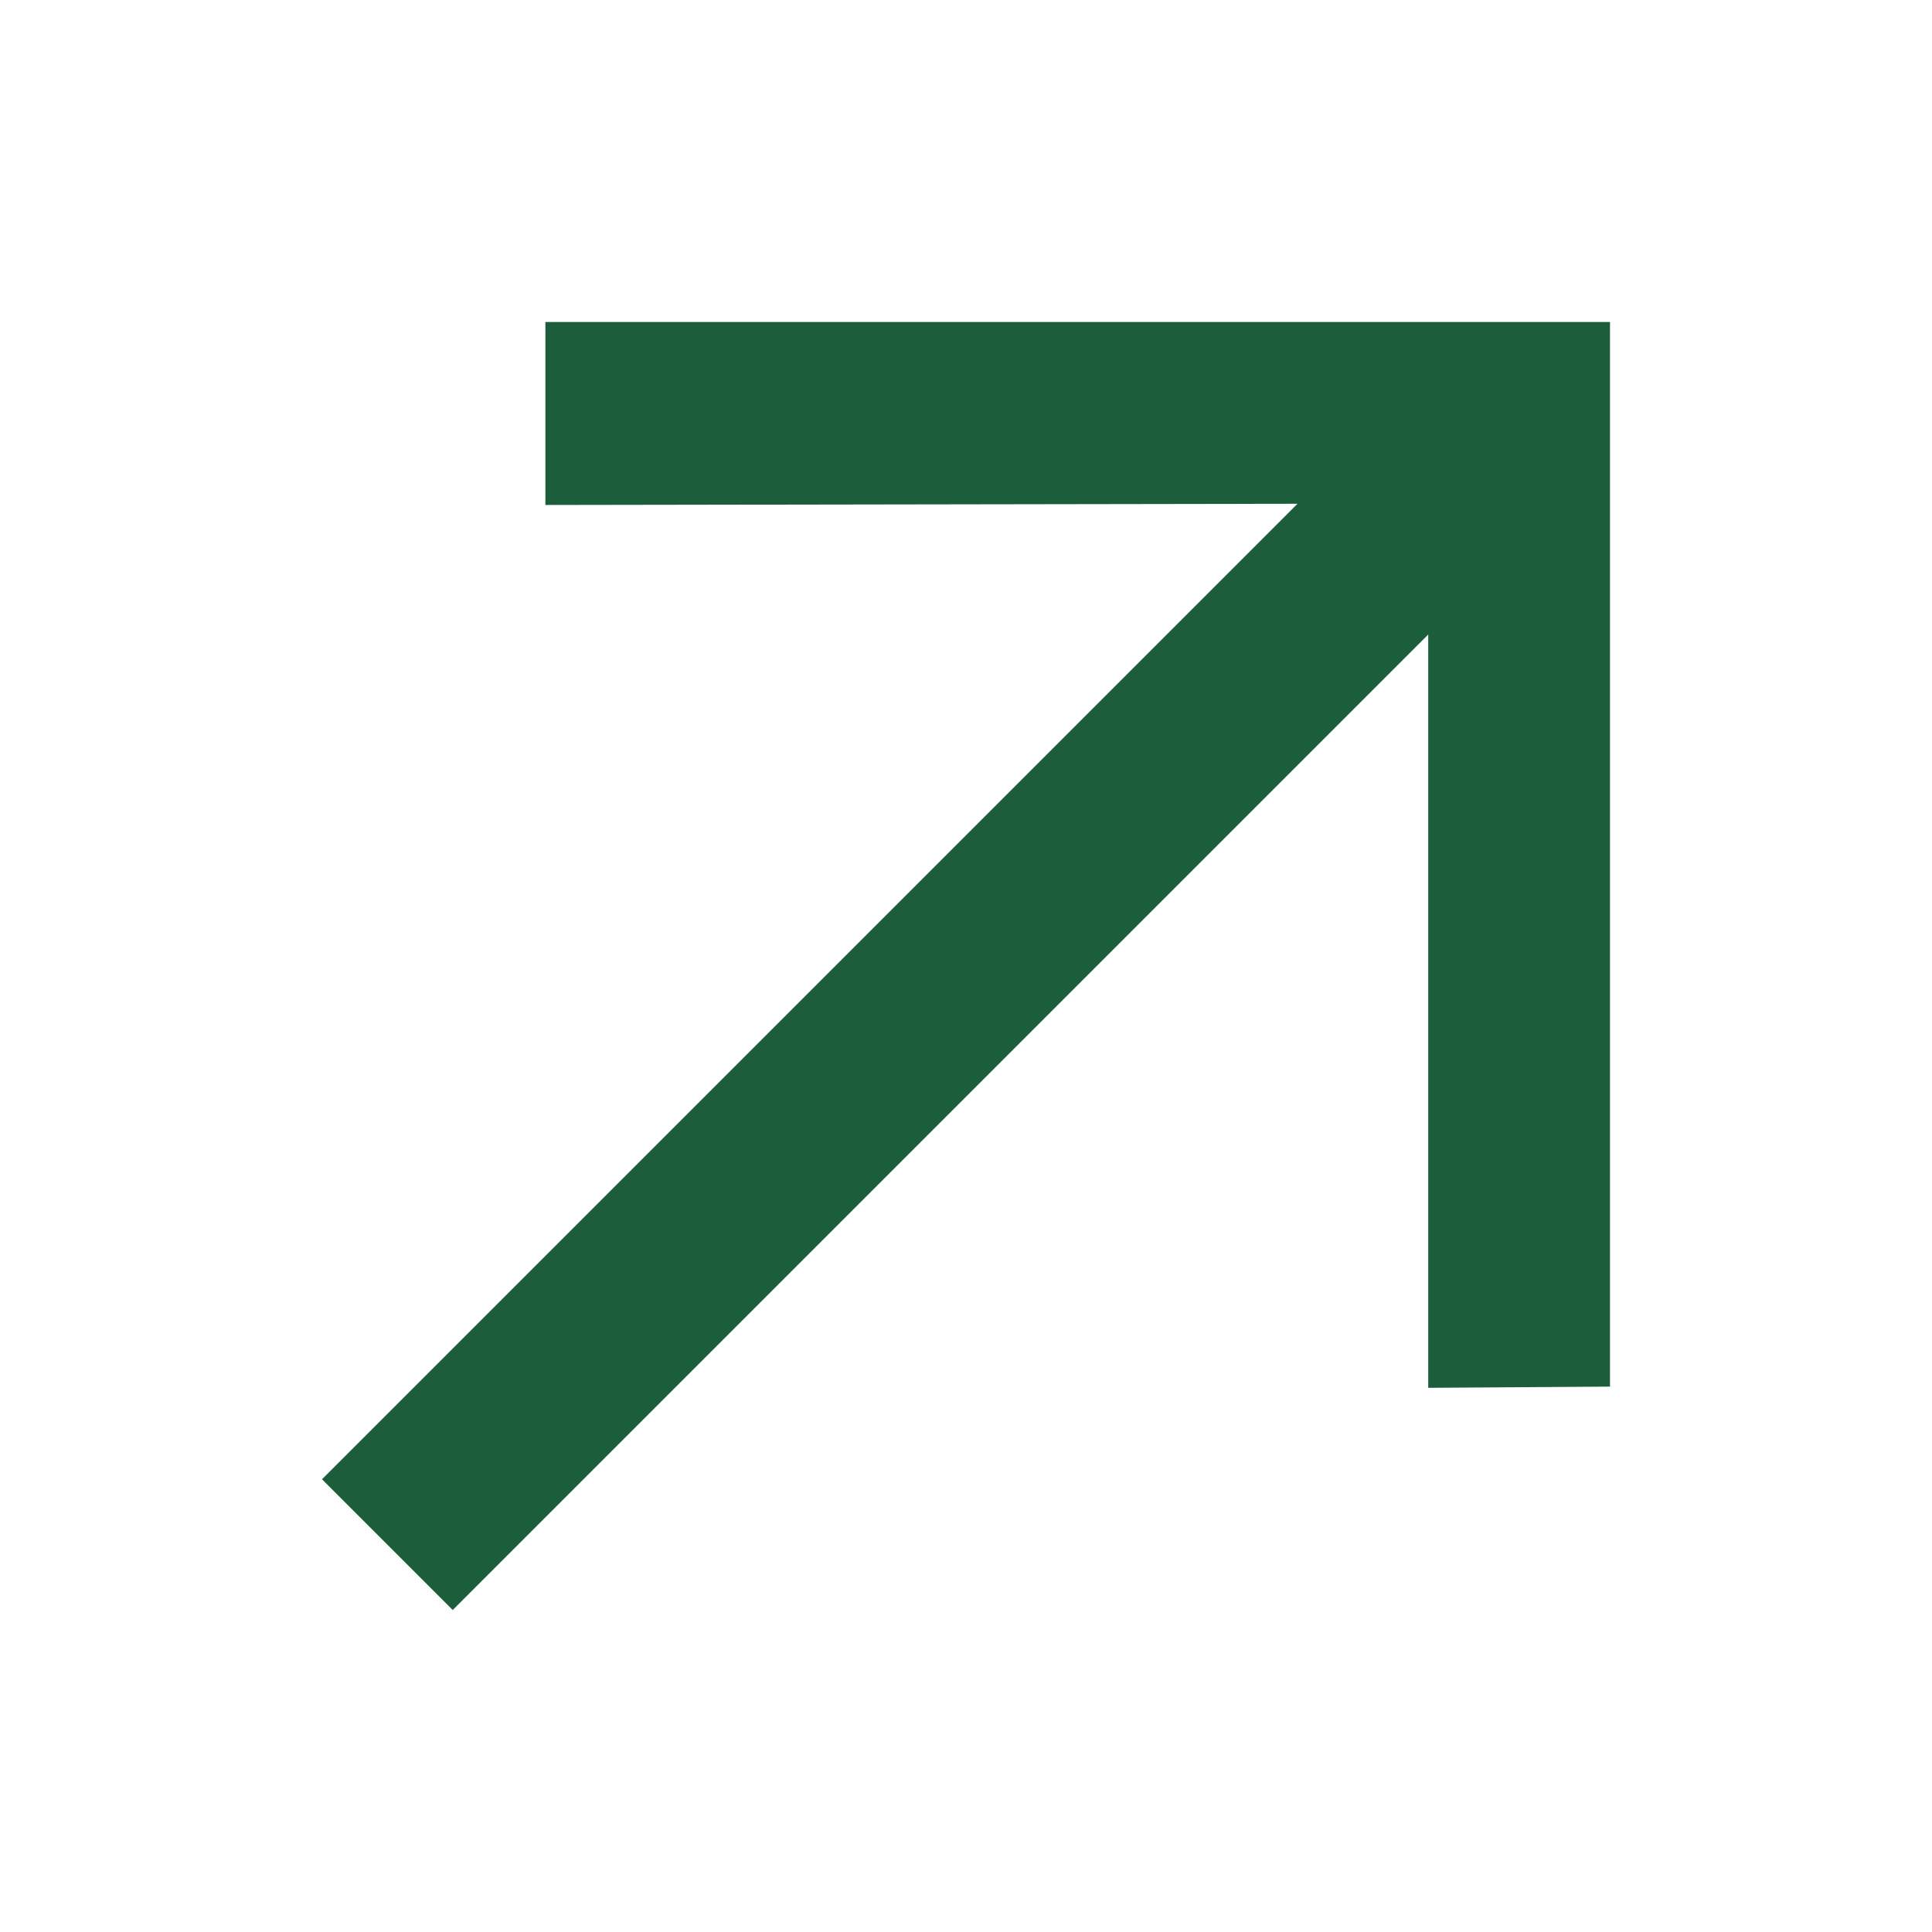 <?xml version="1.0" encoding="UTF-8"?> <svg xmlns="http://www.w3.org/2000/svg" width="24" height="24" viewBox="0 0 24 24" fill="none"><path d="M20 17.225L17.742 17.24V7.882L5.624 20L4 18.376L16.118 6.258L6.775 6.273V4L20 4L20 17.225Z" fill="#1C5E3C"></path></svg> 